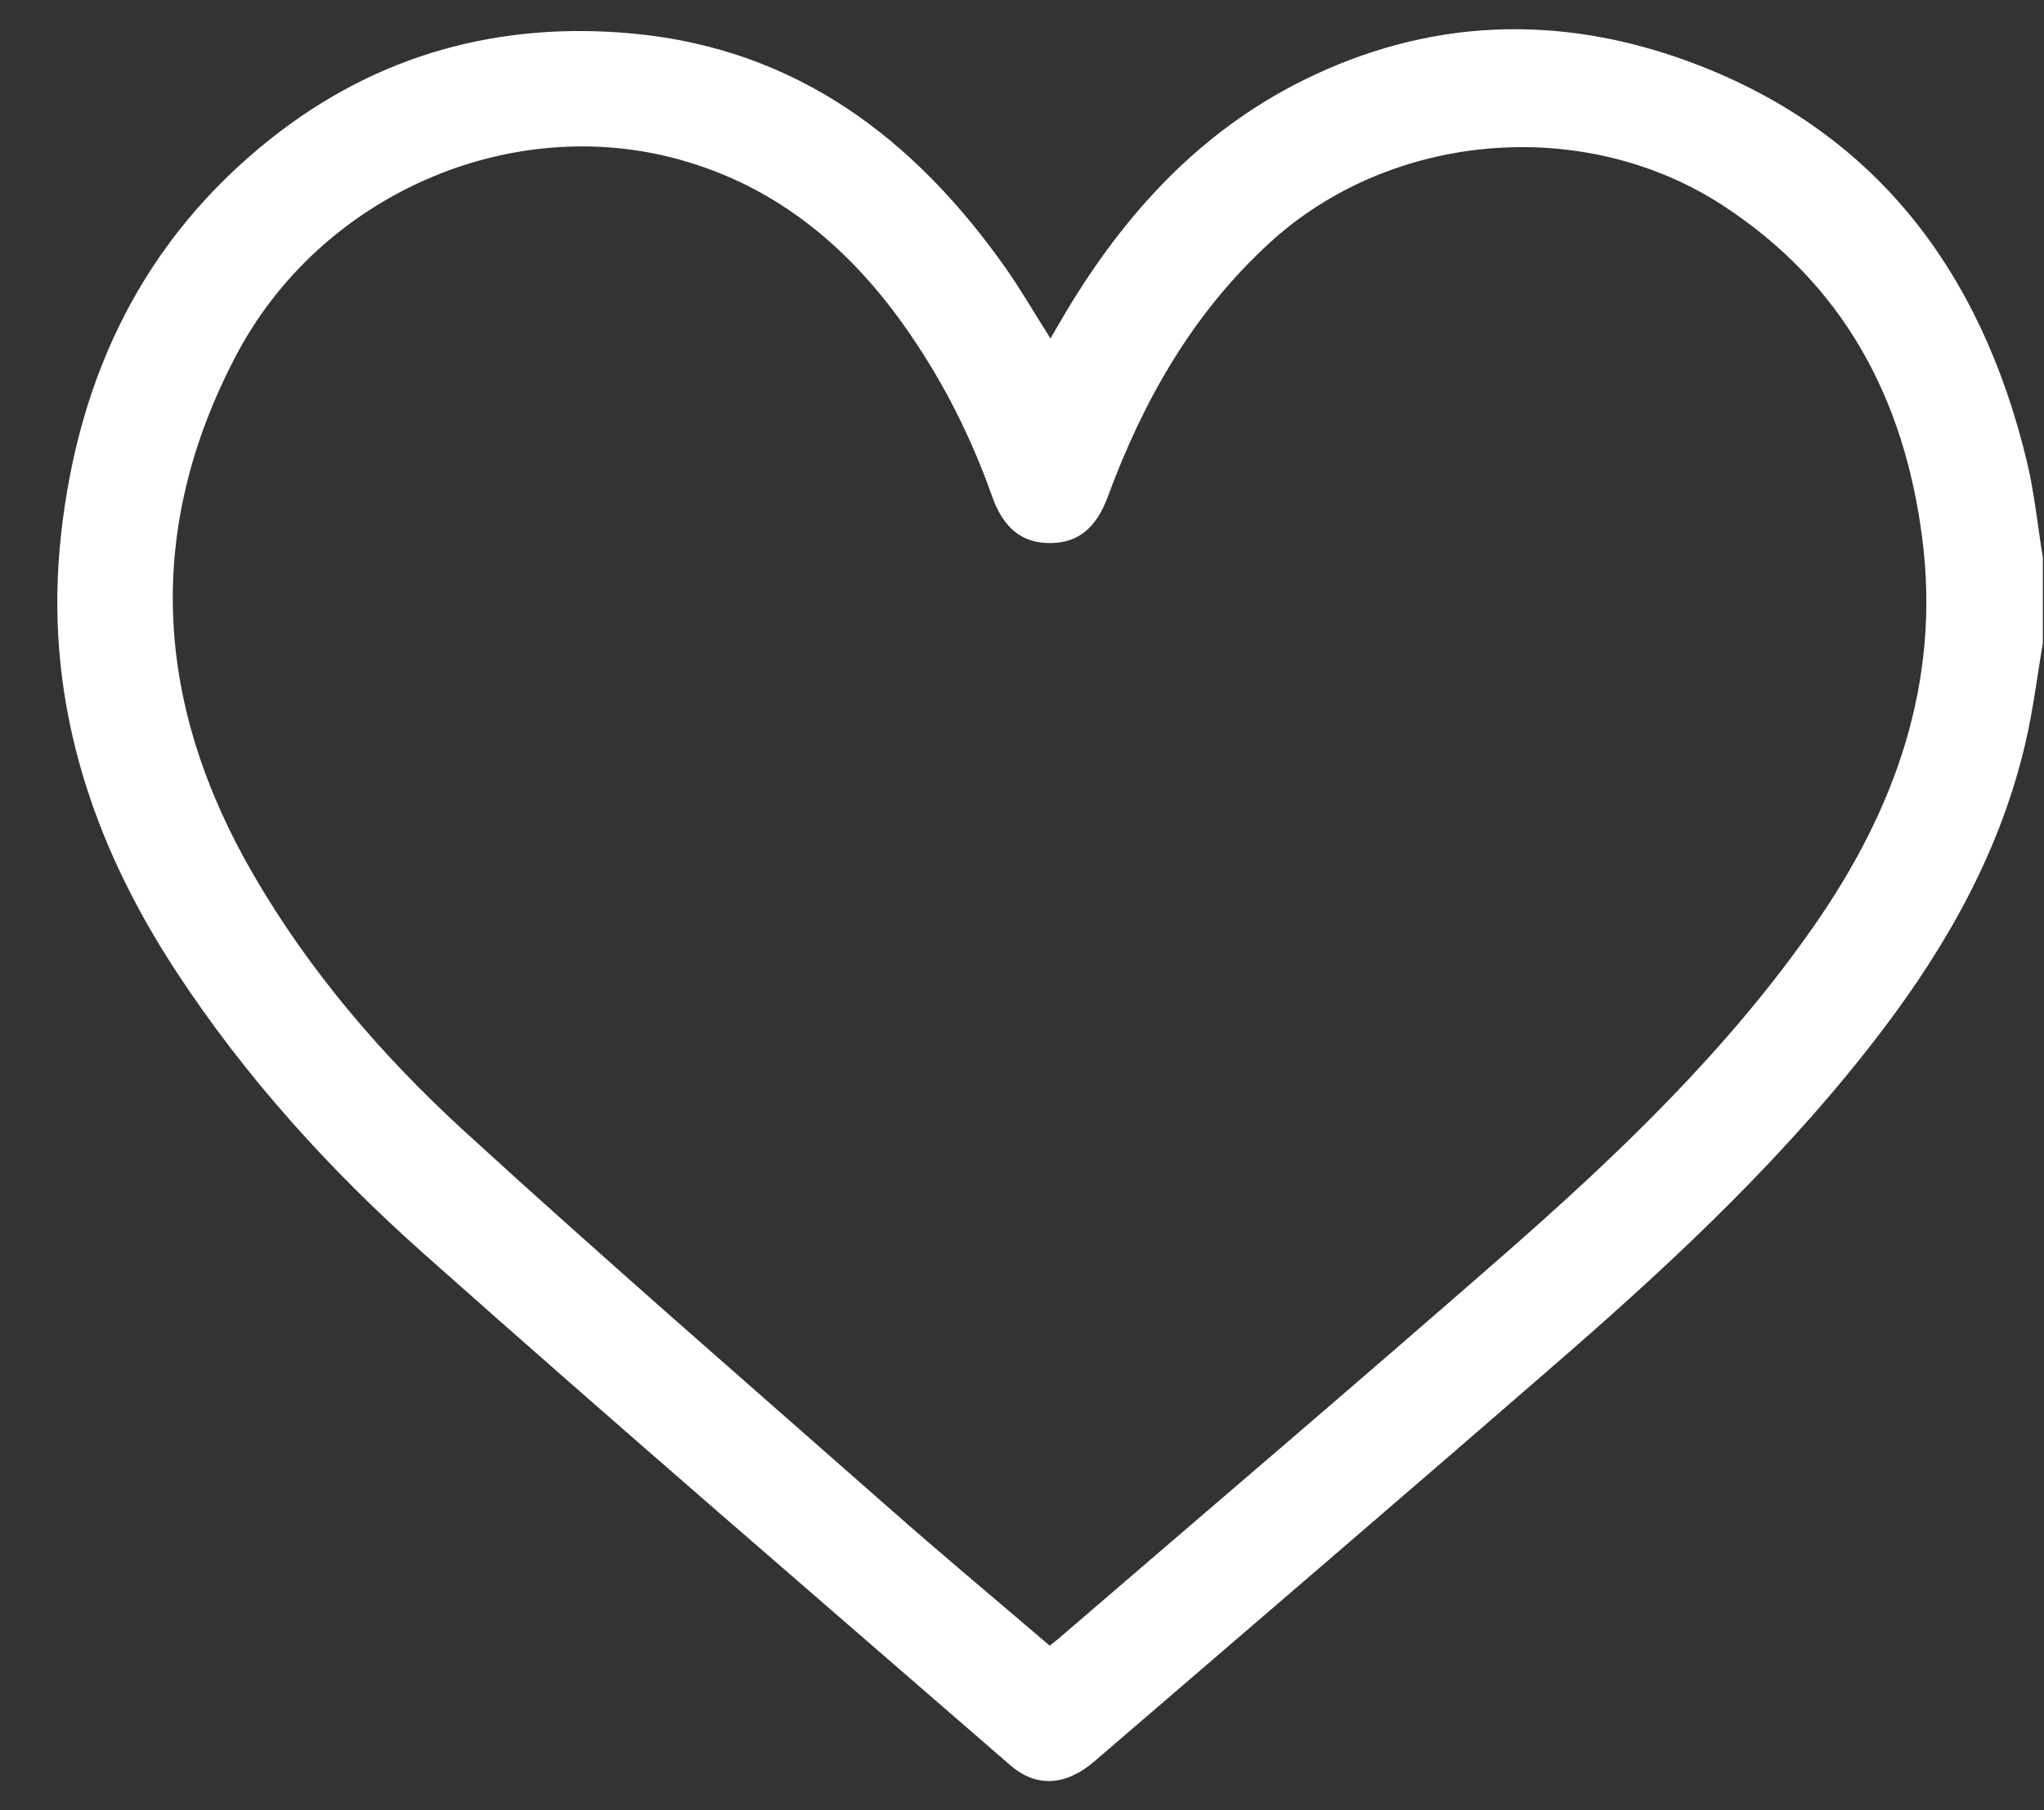 <svg width="35" height="31" viewBox="0 0 35 31" fill="none" xmlns="http://www.w3.org/2000/svg">
<rect x="0" y="0" width="35" height="31" fill="#333333" stroke="none"/>
<g clip-path="url(#clip0_4011_828)">
<path d="M34.981 11.007C34.885 11.571 34.816 12.141 34.688 12.697C34.265 14.537 33.365 16.15 32.234 17.64C30.648 19.729 28.749 21.519 26.779 23.233C24.11 25.554 21.421 27.855 18.74 30.163C18.255 30.58 17.748 30.618 17.303 30.232C13.947 27.319 10.576 24.422 7.256 21.469C5.652 20.043 4.207 18.452 3.024 16.647C1.53 14.371 0.743 11.904 1.045 9.157C1.346 6.418 2.463 4.092 4.656 2.36C6.465 0.932 8.552 0.361 10.839 0.575C13.633 0.837 15.649 2.365 17.215 4.583C17.481 4.96 17.711 5.361 17.988 5.797C18.088 5.625 18.172 5.477 18.259 5.331C19.261 3.66 20.537 2.261 22.305 1.38C24.44 0.317 26.663 0.235 28.875 1.038C32.096 2.208 33.916 4.632 34.704 7.89C34.835 8.433 34.89 8.995 34.98 9.548V11.007H34.981ZM17.973 28.181C18.04 28.128 18.092 28.091 18.141 28.048C20.679 25.863 23.231 23.692 25.752 21.486C27.701 19.78 29.574 17.993 31.063 15.854C32.452 13.861 33.231 11.688 32.916 9.224C32.61 6.828 31.567 4.861 29.494 3.514C27.118 1.97 23.818 2.254 21.74 4.159C20.426 5.363 19.58 6.852 18.972 8.499C18.772 9.042 18.464 9.293 17.997 9.3C17.513 9.307 17.186 9.058 16.988 8.5C16.637 7.506 16.168 6.57 15.57 5.703C14.59 4.278 13.33 3.201 11.632 2.732C8.717 1.925 5.479 3.349 4.04 6.092C2.46 9.104 2.654 12.08 4.345 14.988C5.308 16.645 6.551 18.091 7.956 19.376C10.37 21.584 12.843 23.727 15.298 25.89C16.176 26.663 17.075 27.412 17.973 28.181Z" fill="white"/>
</g>
<defs>
<clipPath id="clip0_4011_828">
<rect width="34" height="30" fill="white" transform="translate(0.981 0.5)"/>
</clipPath>
</defs>
</svg>
